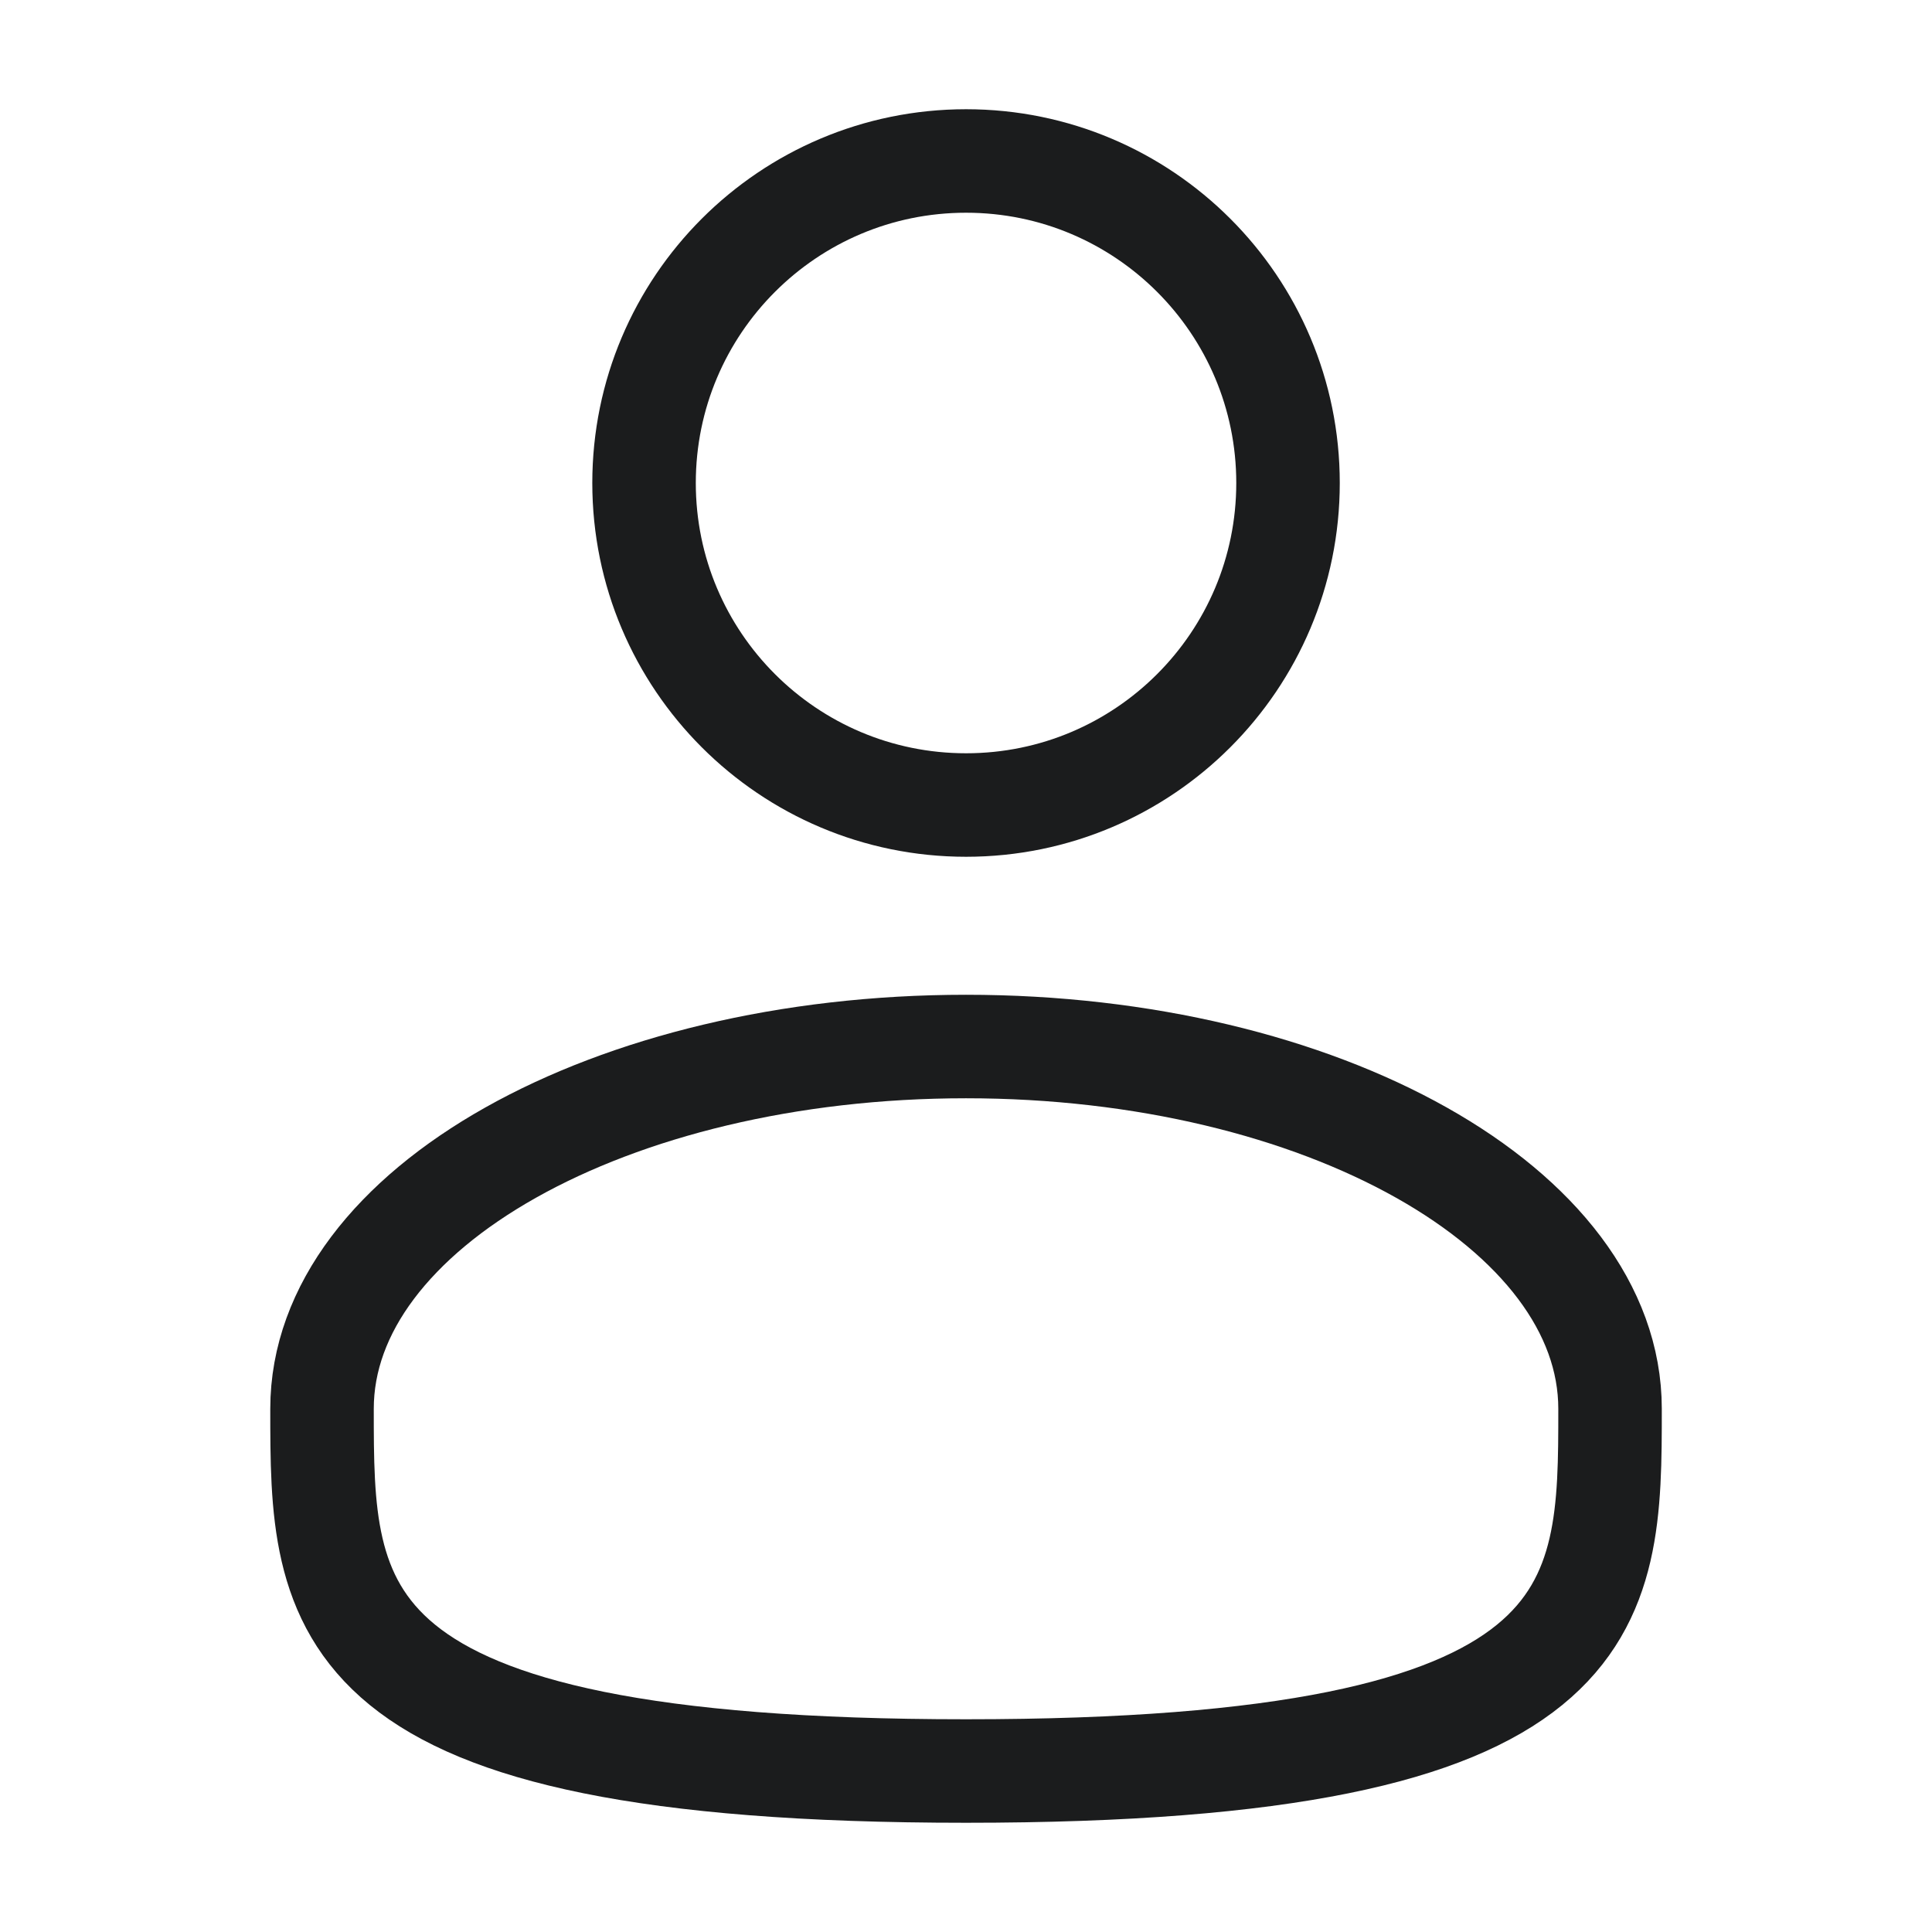 <svg width="28" height="28" viewBox="0 0 28 28" fill="none" xmlns="http://www.w3.org/2000/svg">
<path d="M14.001 11.667C16.578 11.667 18.667 9.577 18.667 7C18.667 4.423 16.578 2.333 14.001 2.333C11.423 2.333 9.334 4.423 9.334 7C9.334 9.577 11.423 11.667 14.001 11.667Z" stroke="#1B1C1D" stroke-width="1.5"/>
<path d="M23.334 20.417C23.334 23.316 23.334 25.667 14 25.667C4.667 25.667 4.667 23.316 4.667 20.417C4.667 17.517 8.846 15.167 14 15.167C19.155 15.167 23.334 17.517 23.334 20.417Z" stroke="#1B1C1D" stroke-width="1.5"/>
</svg>
